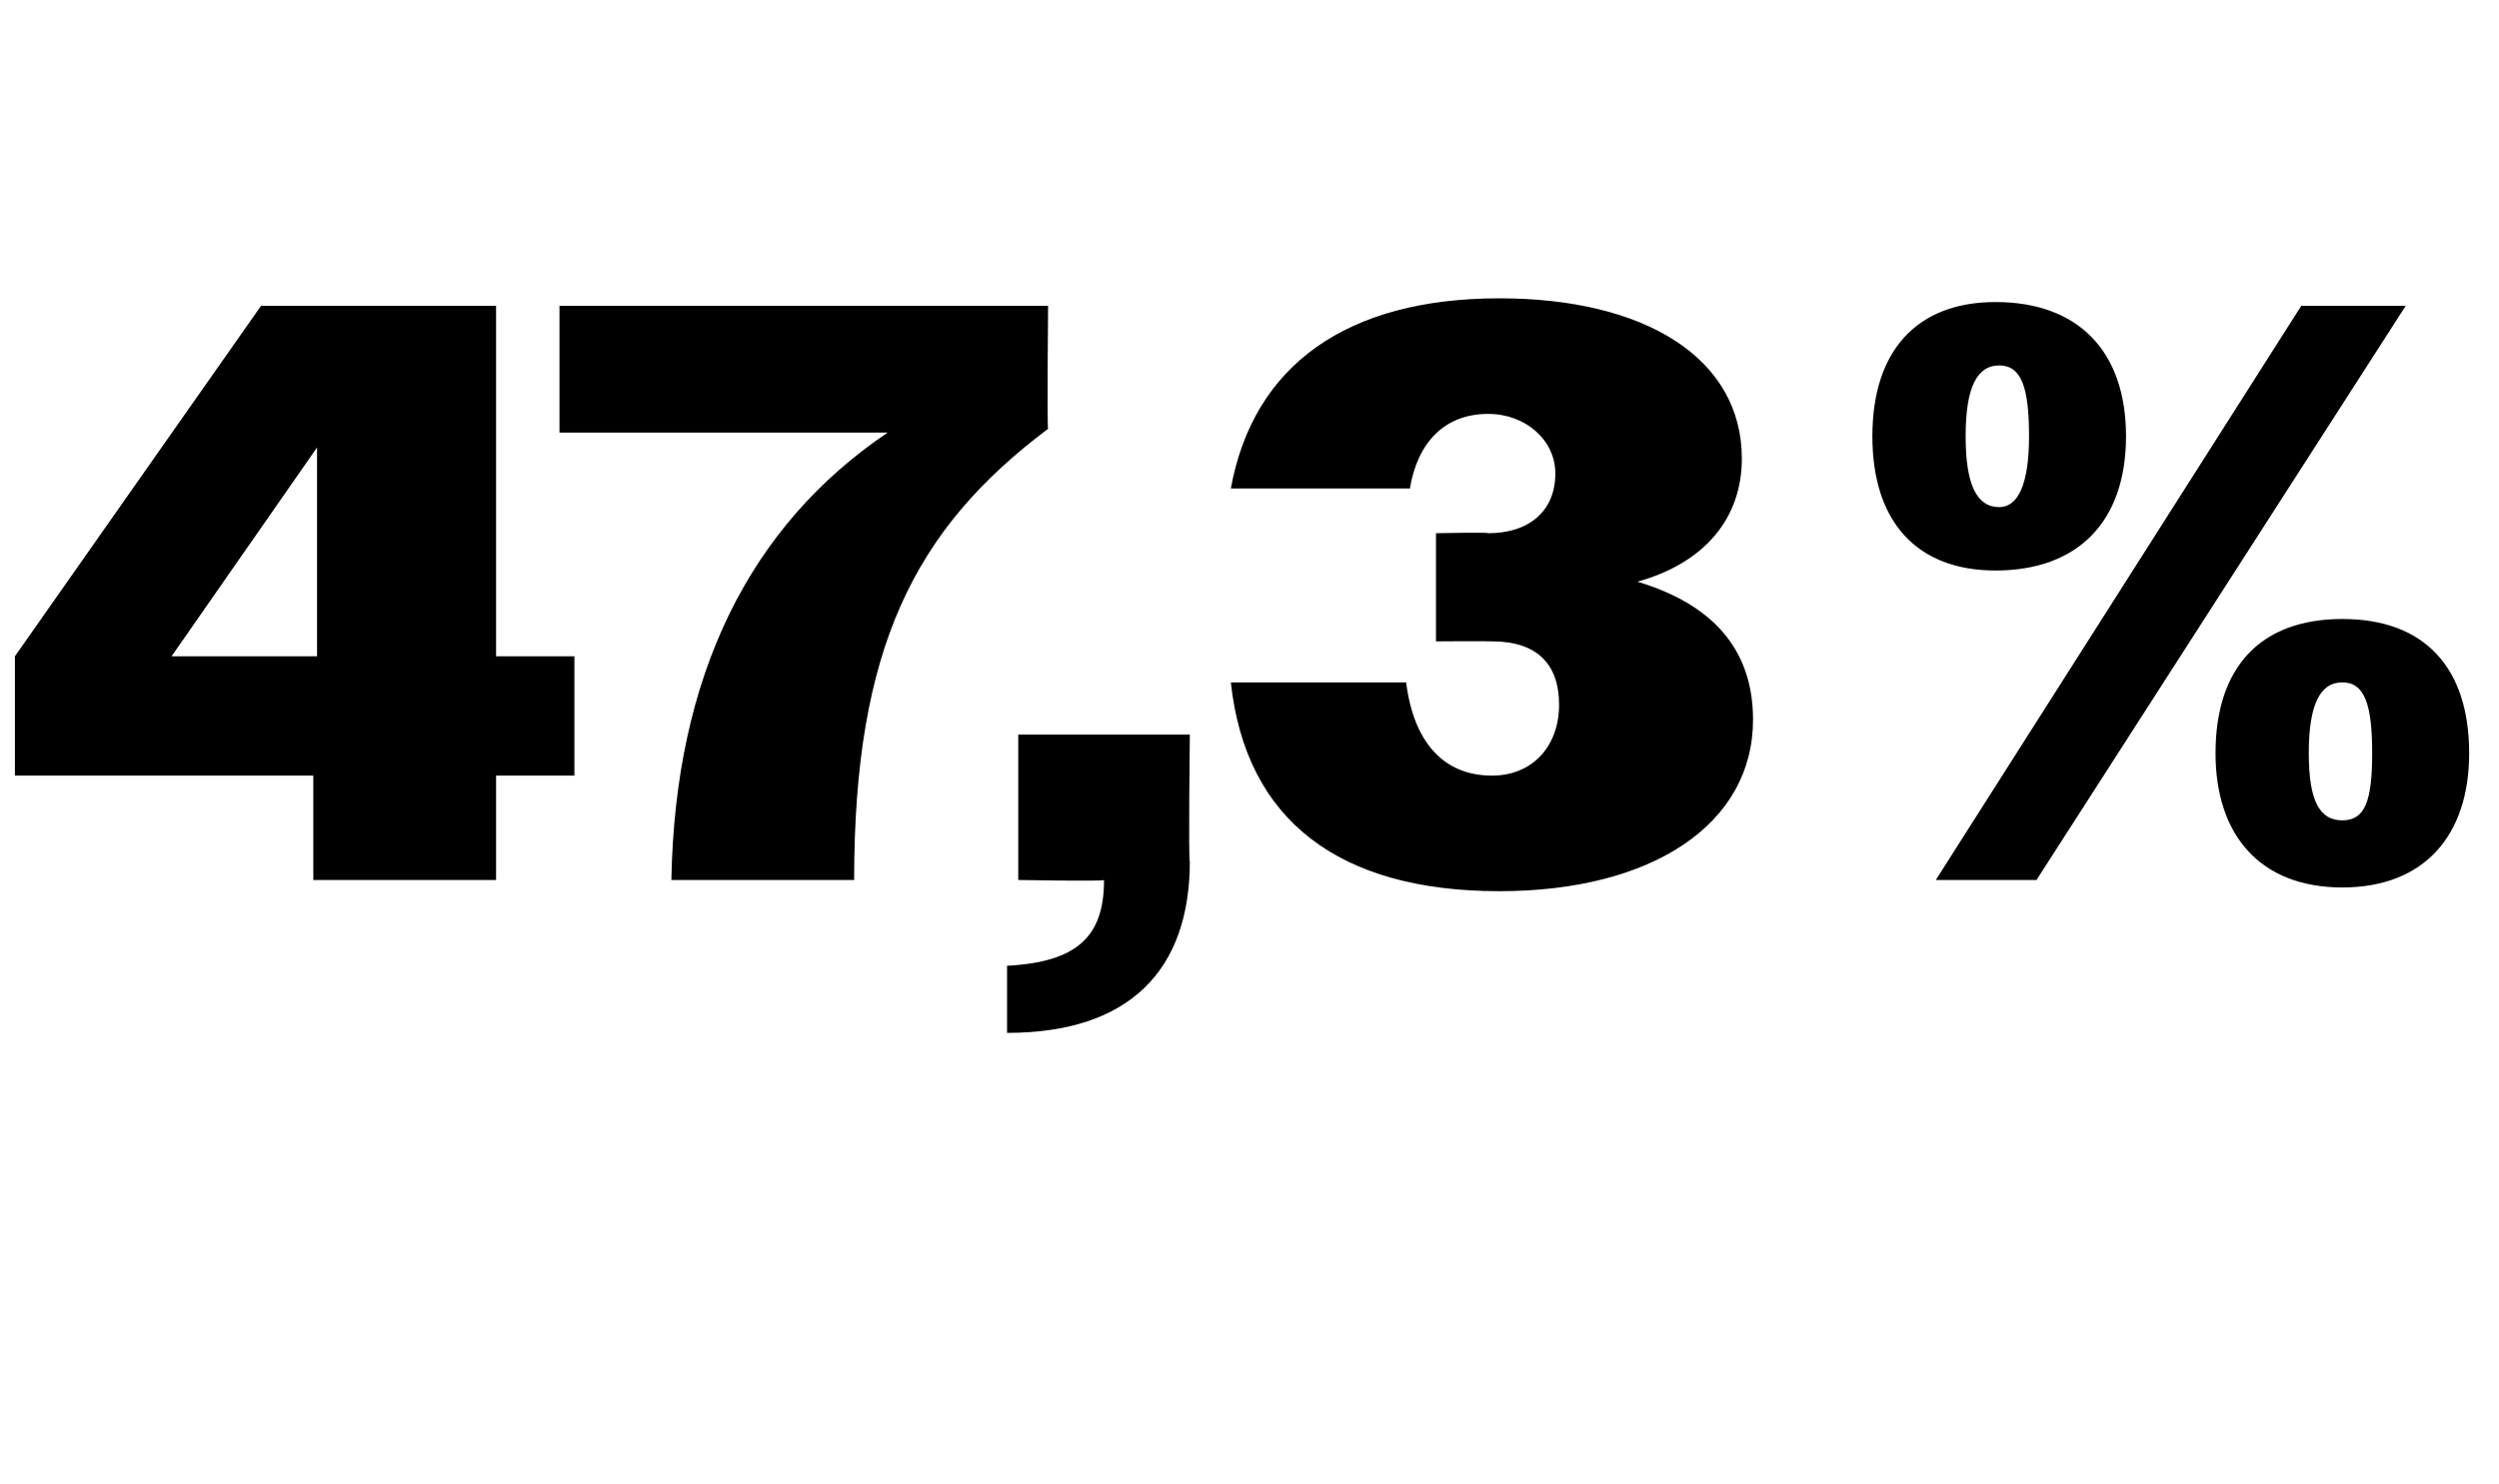 <?xml version="1.0" standalone="no"?><!DOCTYPE svg PUBLIC "-//W3C//DTD SVG 1.1//EN" "http://www.w3.org/Graphics/SVG/1.1/DTD/svg11.dtd"><svg xmlns="http://www.w3.org/2000/svg" version="1.1" width="67px" height="39.8px" viewBox="0 -1 67 39.8" style="top:-1px">  <desc>47,3%</desc>  <defs/>  <g id="Polygon94886">    <path d="M 8.4 19.8 L 0.4 19.8 L 0.4 16.6 L 7 7.2 L 13.3 7.2 L 13.3 16.6 L 15.4 16.6 L 15.4 19.8 L 13.3 19.8 L 13.3 22.6 L 8.4 22.6 L 8.4 19.8 Z M 4.6 16.6 L 8.5 16.6 L 8.5 11 L 4.6 16.6 Z M 23.8 10.6 C 23.85 10.6 15 10.6 15 10.6 L 15 7.2 L 28.1 7.2 C 28.1 7.2 28.07 10.47 28.1 10.5 C 24.5 13.2 22.9 16.4 22.9 22.6 C 22.9 22.6 18 22.6 18 22.6 C 18.1 17.1 20.1 13.1 23.8 10.6 Z M 27 24.9 C 28.9 24.8 29.6 24.1 29.6 22.6 C 29.59 22.64 27.3 22.6 27.3 22.6 L 27.3 18.7 L 31.9 18.7 C 31.9 18.7 31.86 22.13 31.9 22.1 C 31.9 25 30.3 26.7 27 26.7 C 27 26.7 27 24.9 27 24.9 Z M 33 17.3 C 33 17.3 37.7 17.3 37.7 17.3 C 37.9 18.9 38.7 19.8 40 19.8 C 41.1 19.8 41.8 19 41.8 17.9 C 41.8 16.8 41.2 16.2 40 16.2 C 39.97 16.19 38.5 16.2 38.5 16.2 L 38.5 13.3 C 38.5 13.3 39.93 13.27 39.9 13.3 C 41 13.3 41.7 12.7 41.7 11.7 C 41.7 10.8 40.9 10.1 39.9 10.1 C 38.7 10.1 38 10.9 37.8 12.1 C 37.8 12.1 33 12.1 33 12.1 C 33.6 8.8 36.1 7 40.2 7 C 44.1 7 46.7 8.6 46.7 11.3 C 46.7 12.9 45.7 14.1 43.9 14.6 C 45.9 15.2 47 16.4 47 18.3 C 47 21.1 44.3 22.9 40.2 22.9 C 35.9 22.9 33.4 21 33 17.3 Z M 61.7 7.2 L 64.5 7.2 L 54.6 22.6 L 51.9 22.6 L 61.7 7.2 Z M 50.2 10.7 C 50.2 8.4 51.4 7.1 53.5 7.1 C 55.7 7.1 57 8.4 57 10.7 C 57 13 55.7 14.3 53.5 14.3 C 51.4 14.3 50.2 13 50.2 10.7 Z M 54.4 10.7 C 54.4 9.4 54.2 8.8 53.6 8.8 C 53 8.8 52.7 9.4 52.7 10.7 C 52.7 12 53 12.6 53.6 12.6 C 54.1 12.6 54.4 12 54.4 10.7 Z M 59.4 19.2 C 59.4 16.9 60.6 15.6 62.8 15.6 C 65 15.6 66.2 16.9 66.2 19.2 C 66.2 21.4 65 22.8 62.8 22.8 C 60.6 22.8 59.4 21.4 59.4 19.2 Z M 63.6 19.2 C 63.6 17.9 63.4 17.3 62.8 17.3 C 62.2 17.3 61.9 17.9 61.9 19.2 C 61.9 20.5 62.2 21 62.8 21 C 63.4 21 63.6 20.5 63.6 19.2 Z " stroke="none" fill="#000"/>  </g></svg>